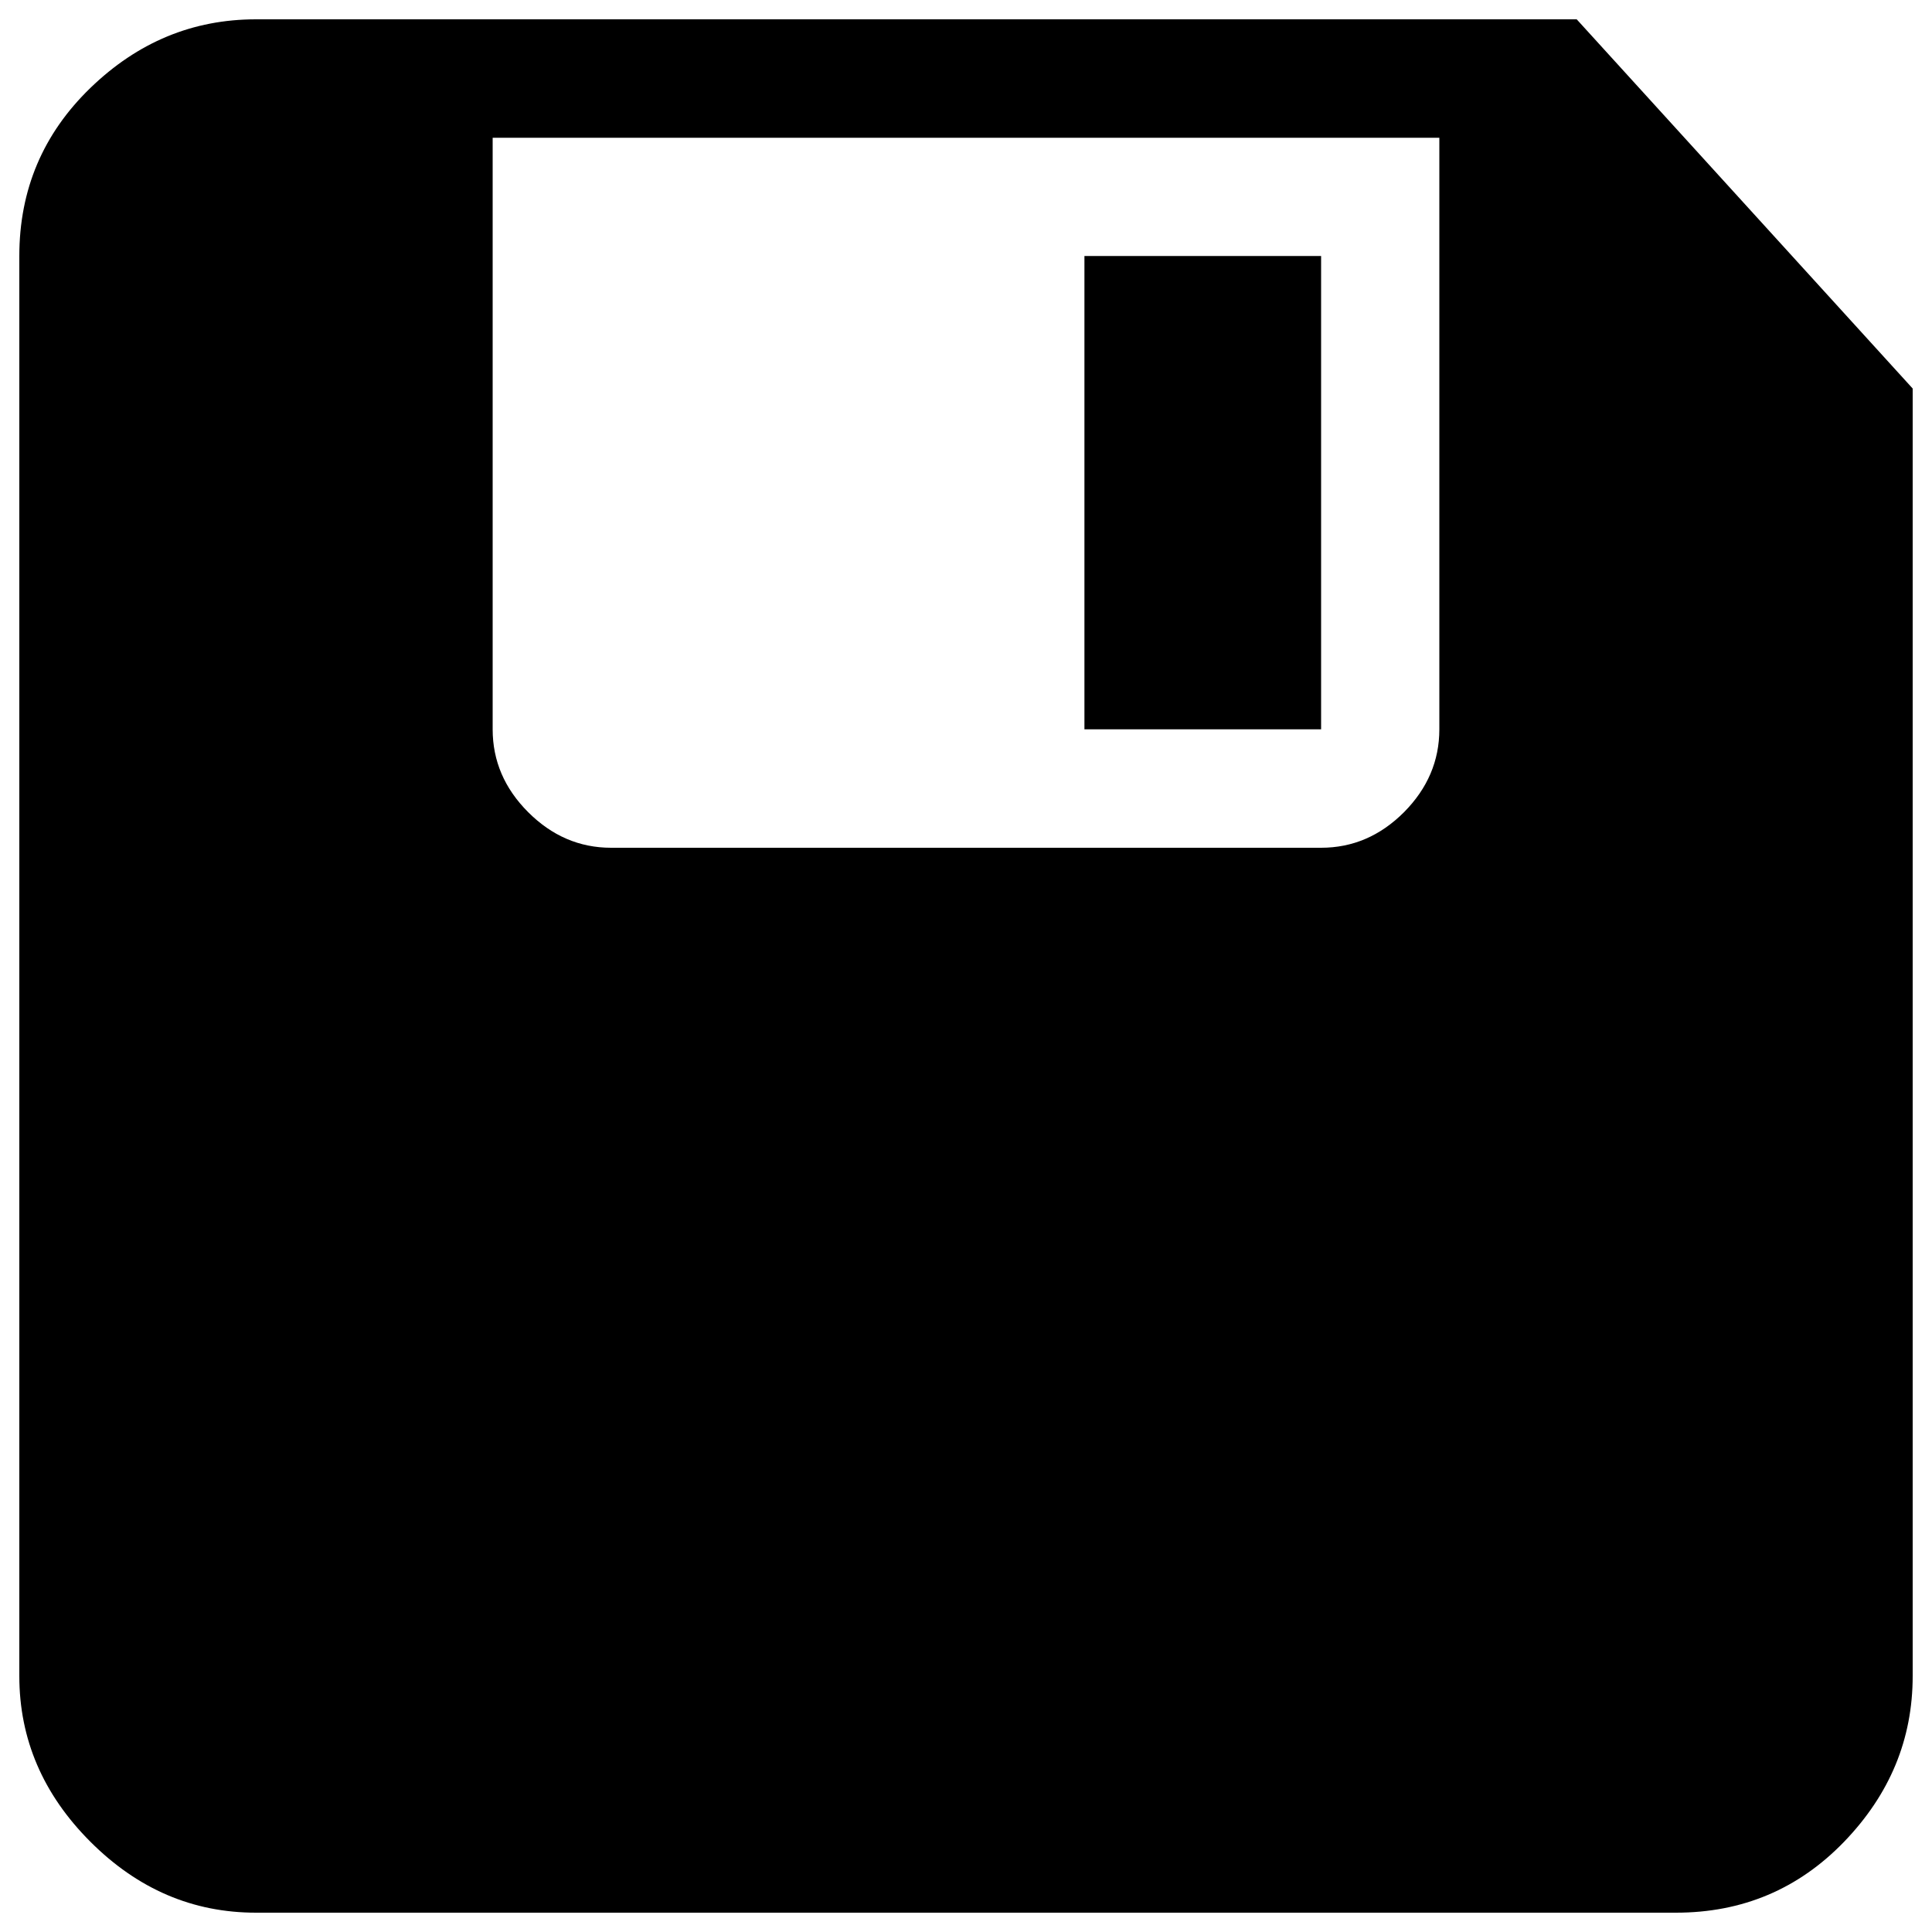 <?xml version="1.0" encoding="utf-8"?>
<!-- Svg Vector Icons : http://www.onlinewebfonts.com/icon -->
<!DOCTYPE svg PUBLIC "-//W3C//DTD SVG 1.1//EN" "http://www.w3.org/Graphics/SVG/1.1/DTD/svg11.dtd">
<svg version="1.1" xmlns="http://www.w3.org/2000/svg" xmlns:xlink="http://www.w3.org/1999/xlink" x="0px" y="0px" viewBox="0 0 1000 1000" enable-background="new 0 0 1000 1000" xml:space="preserve">
<g><path d="M816.1,10L990,201.1v666.4c0,32.7-11.8,61.2-35.5,85.8c-23.7,24.5-52.7,36.7-87,36.7h-735c-32.7,0-61.2-12.2-85.7-36.7C22.3,928.8,10,900.2,10,867.5v-735c0-34.3,12.3-63.3,36.8-87C71.3,21.8,99.8,10,132.5,10H816.1L816.1,10 M745,377.5V71.3H255v306.2c0,16.3,6.1,30.6,18.4,42.9c12.2,12.2,26.5,18.4,42.9,18.4h367.5c16.3,0,30.6-6.1,42.9-18.4C738.9,408.1,745,393.8,745,377.5L745,377.5 M683.8,132.5v245H561.3v-245H683.8L683.8,132.5"/></g>
</svg>